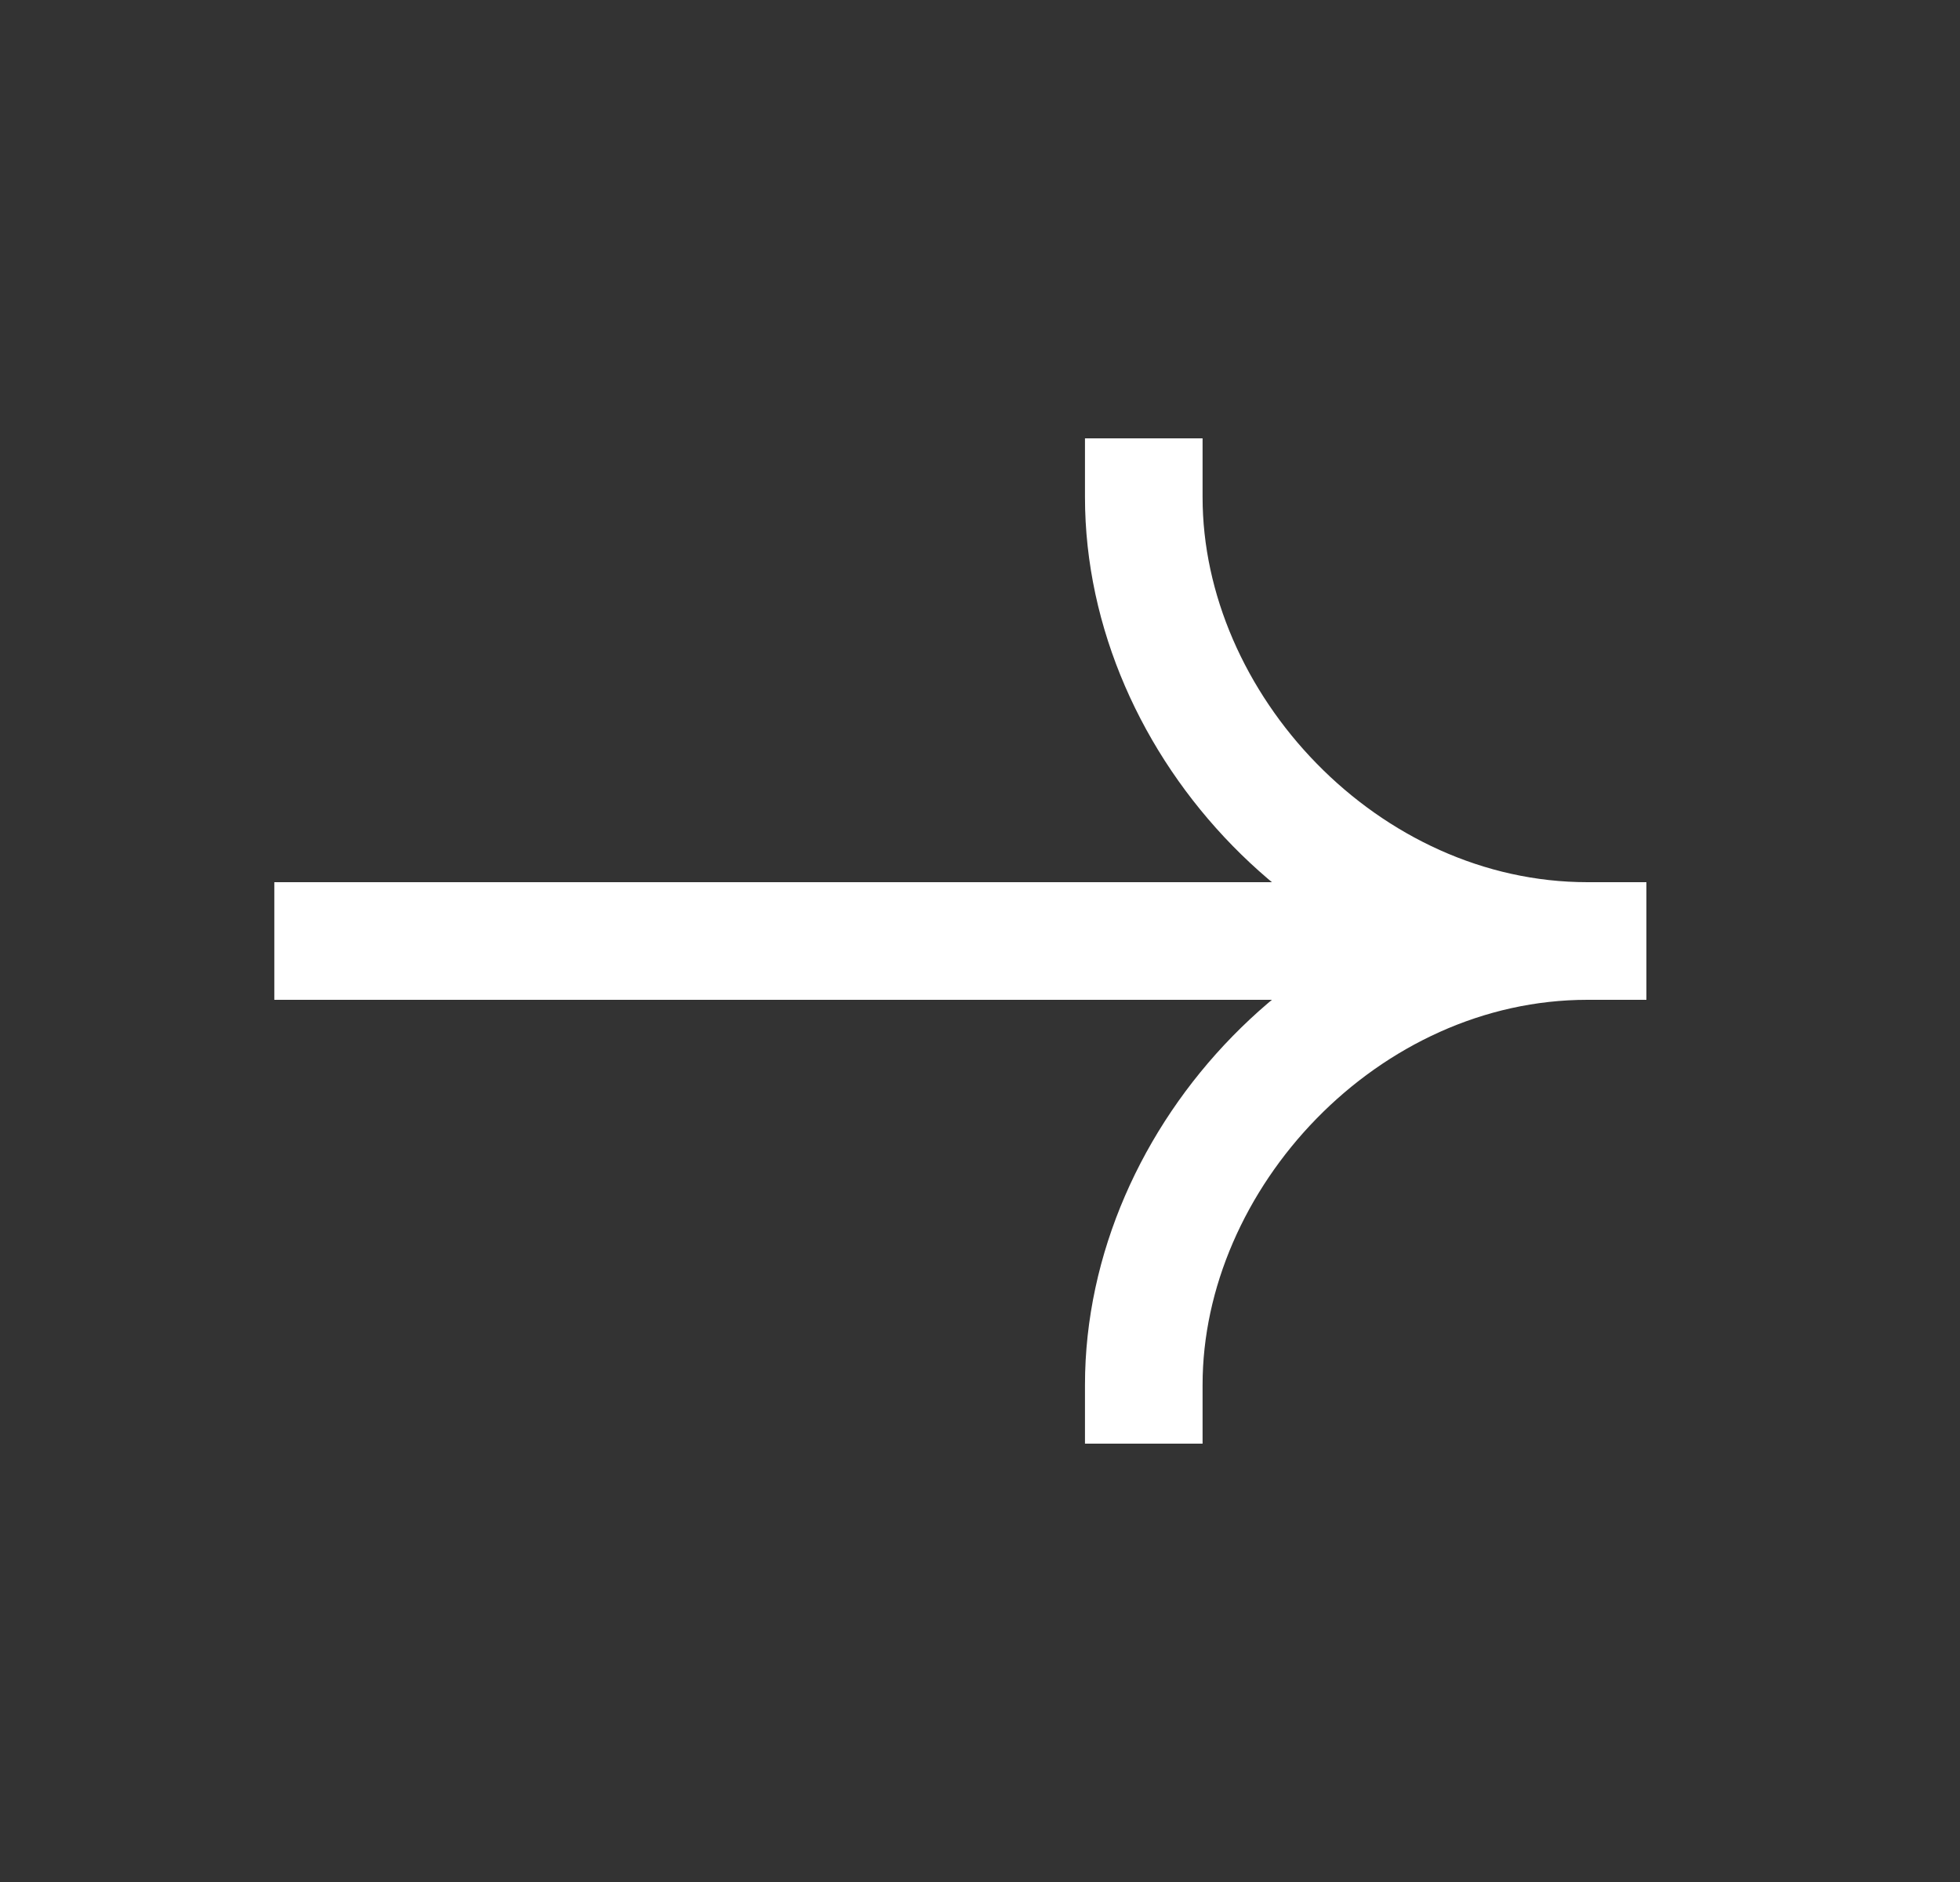 <?xml version="1.0" encoding="UTF-8"?> <svg xmlns="http://www.w3.org/2000/svg" width="25" height="24" viewBox="0 0 25 24" fill="none"><rect x="0" y="0" width="25" height="24" fill="#333333" stroke="none"/><path d="M20.249 12L4.249 12" stroke="white" stroke-width="1.5" stroke-linecap="square"></path><path d="M14.589 17.66C14.589 14.75 17.152 12 20.249 12" stroke="white" stroke-width="1.5" stroke-linecap="square"></path><path d="M14.589 6.34C14.589 9.25 17.152 12 20.249 12" stroke="white" stroke-width="1.5" stroke-linecap="square"></path></svg> 